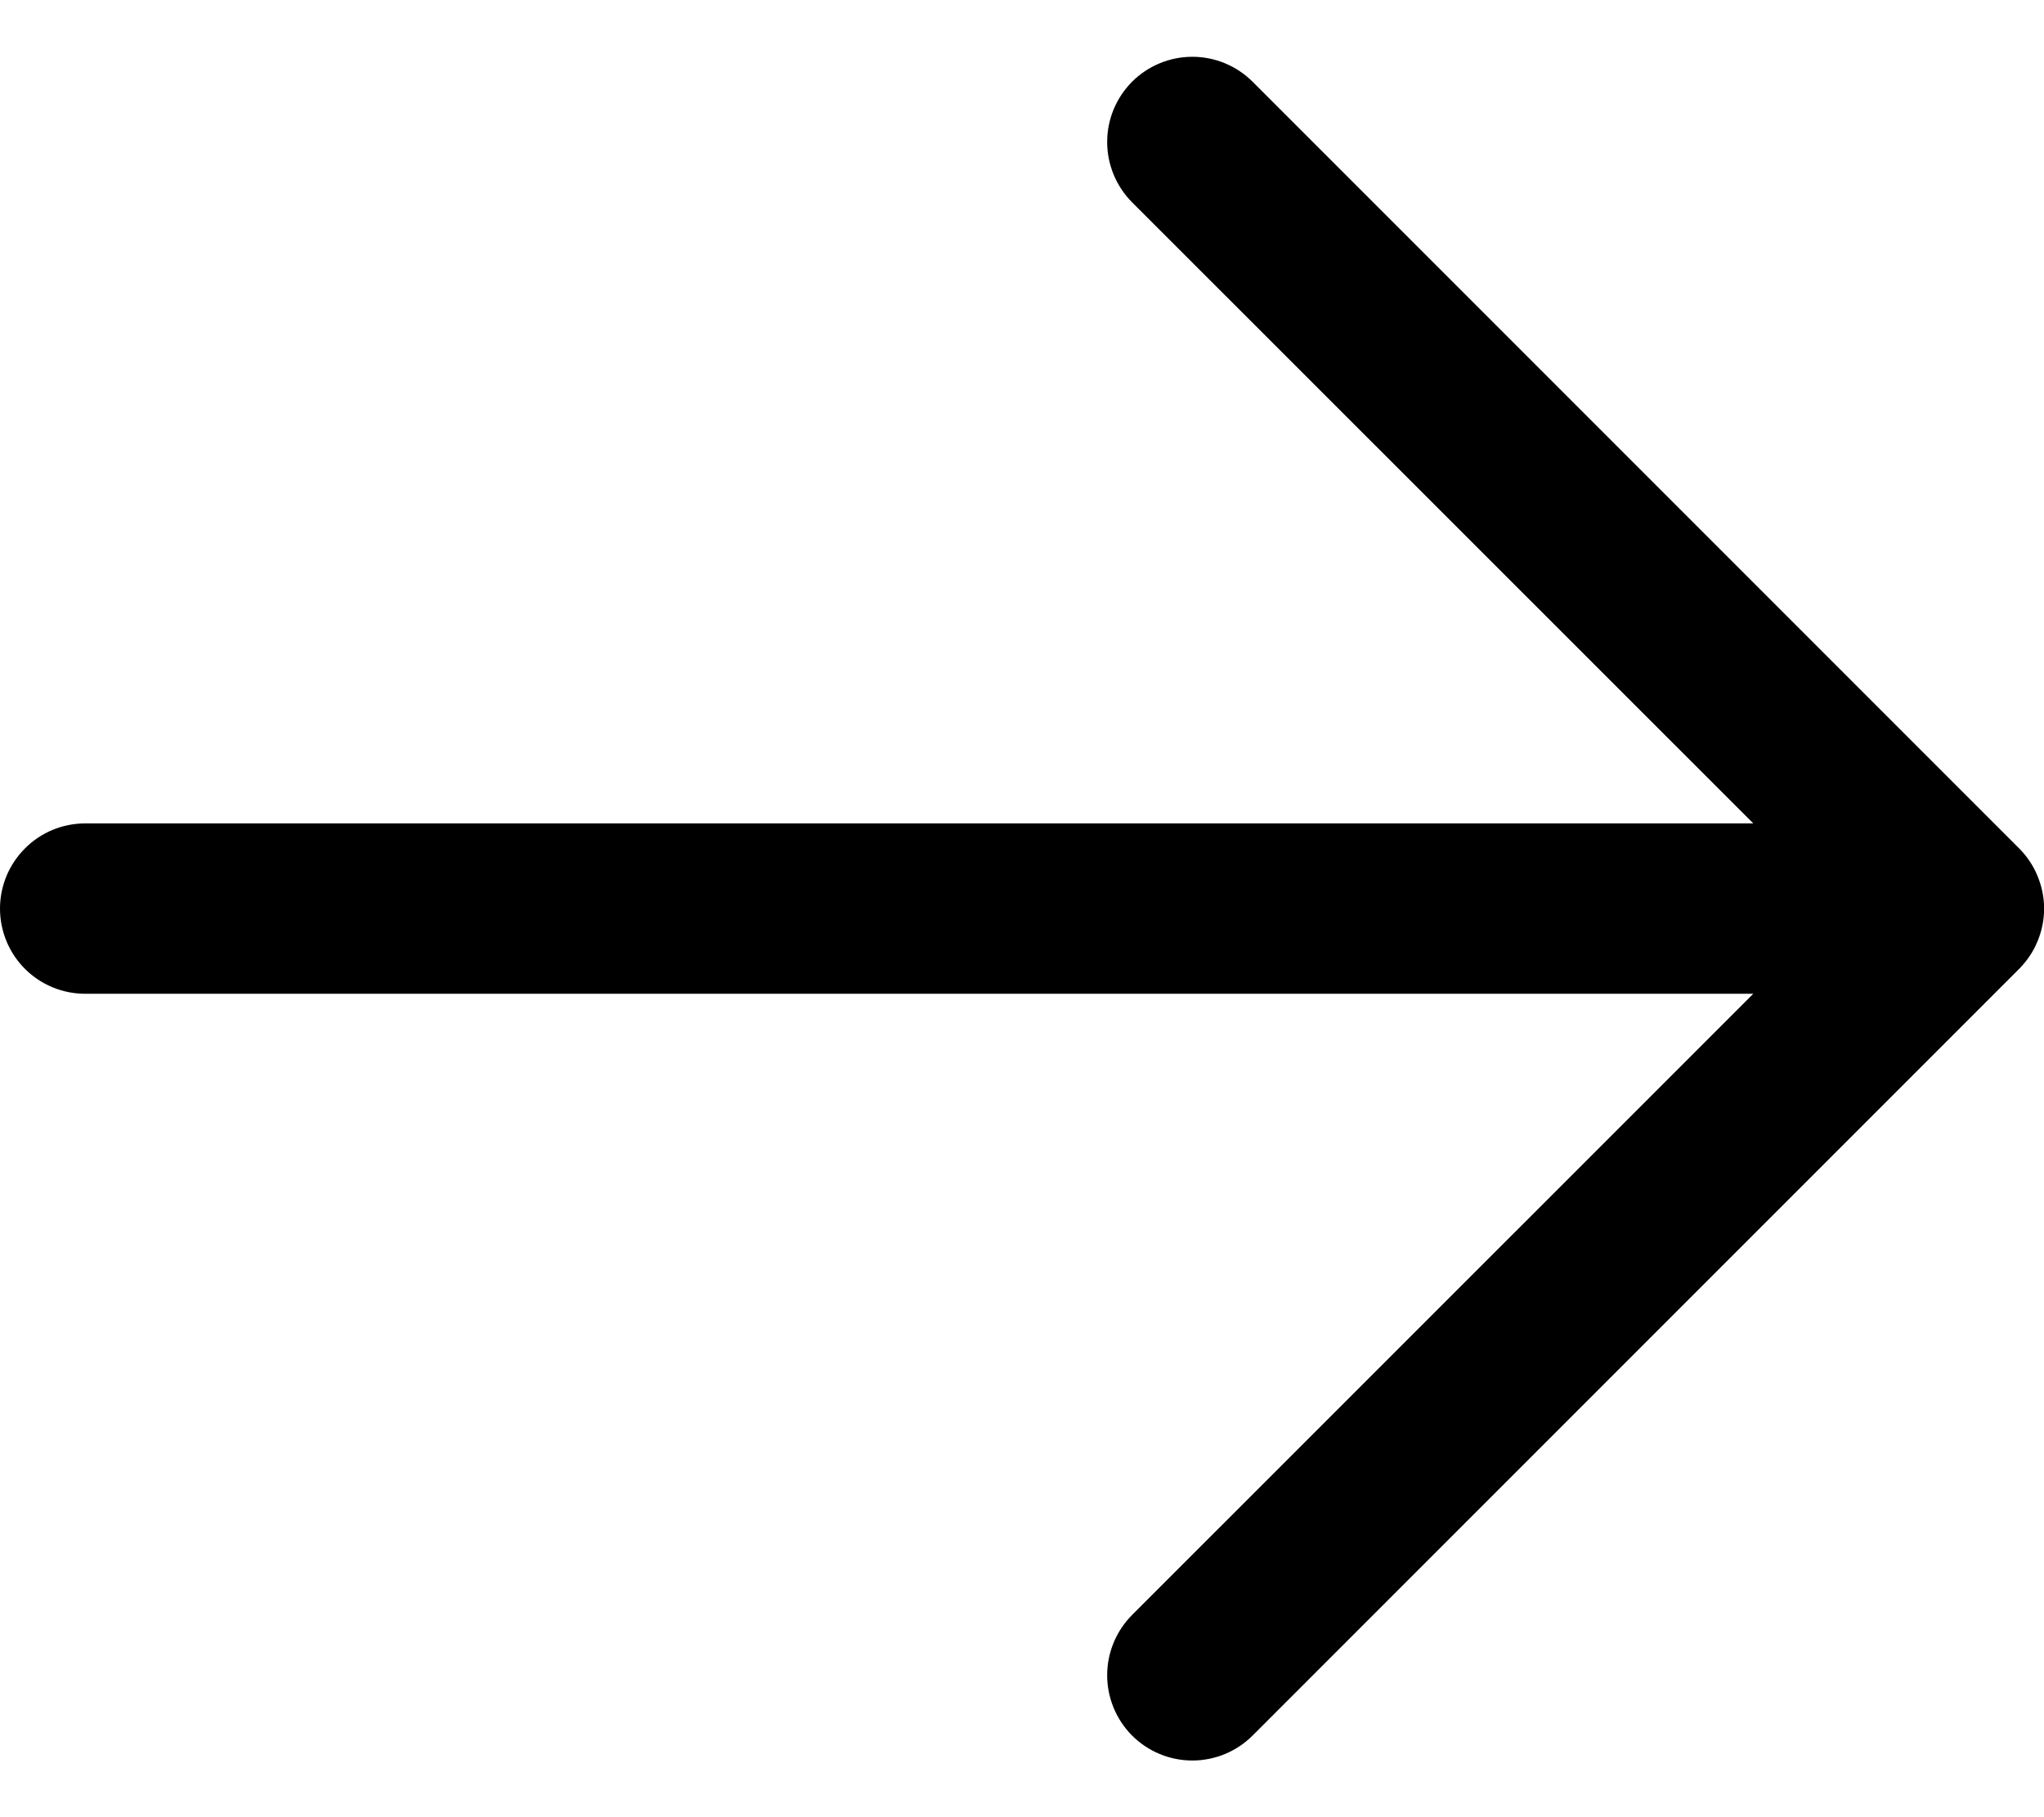 <svg width="18" height="16" viewBox="0 0 18 16" fill="none" xmlns="http://www.w3.org/2000/svg">
<path d="M17.781 8.531L11.031 15.281C10.89 15.422 10.699 15.501 10.5 15.501C10.301 15.501 10.11 15.422 9.969 15.281C9.829 15.14 9.75 14.949 9.75 14.75C9.75 14.551 9.829 14.361 9.969 14.22L15.44 8.75L0.75 8.75C0.551 8.75 0.36 8.671 0.22 8.531C0.079 8.39 0 8.199 0 8C0 7.801 0.079 7.611 0.22 7.47C0.36 7.329 0.551 7.25 0.75 7.25L15.44 7.25L9.969 1.781C9.829 1.64 9.75 1.449 9.75 1.25C9.75 1.051 9.829 0.861 9.969 0.72C10.11 0.579 10.301 0.5 10.5 0.5C10.699 0.5 10.89 0.579 11.031 0.72L17.781 7.47C17.85 7.539 17.906 7.622 17.943 7.713C17.981 7.804 18.001 7.902 18.001 8C18.001 8.099 17.981 8.197 17.943 8.288C17.906 8.379 17.85 8.461 17.781 8.531Z" fill="black"/>
</svg>

